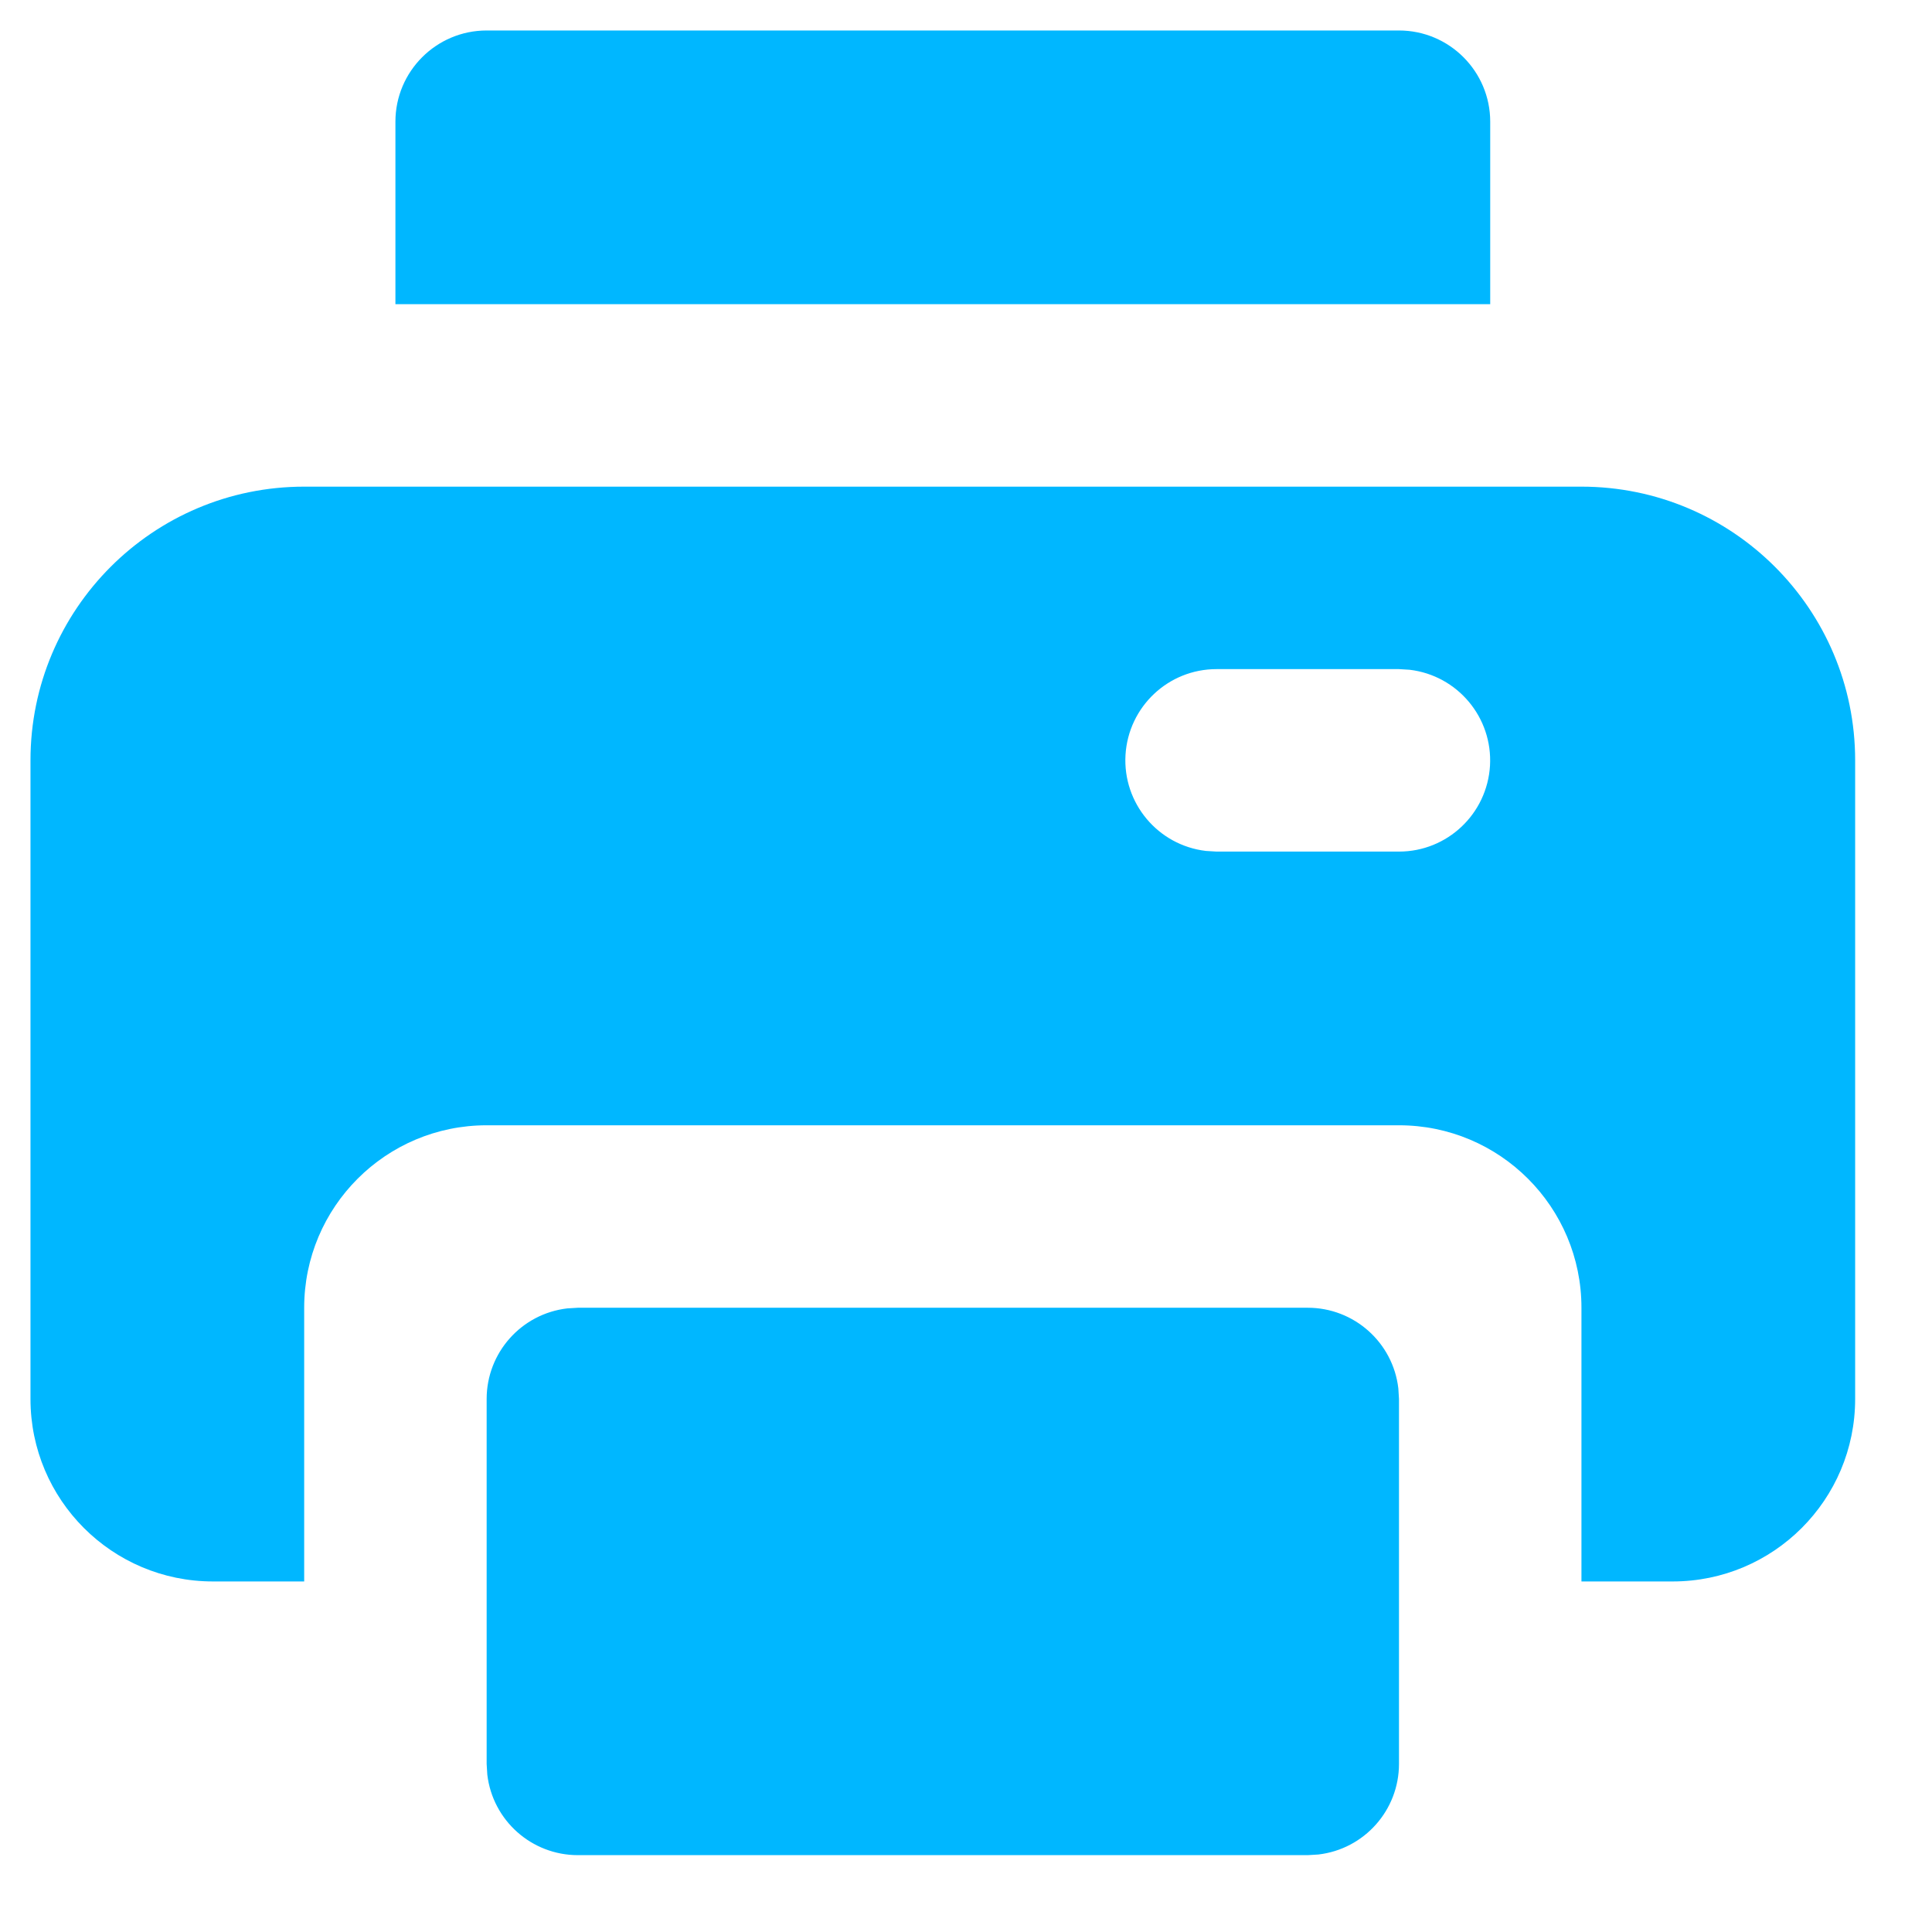 <?xml version="1.0" encoding="UTF-8"?>
<svg width="18px" height="18px" viewBox="0 0 18 18" version="1.1" xmlns="http://www.w3.org/2000/svg" xmlns:xlink="http://www.w3.org/1999/xlink">
    <title>3CDC7640-DACE-4F15-9DB9-408393C8A29A</title>
    <g id="Page-1" stroke="none" stroke-width="1" fill="none" fill-rule="evenodd">
        <g id="Article-page" transform="translate(-1201, -1276)" fill="#00B7FF" fill-rule="nonzero">
            <g id="print" transform="translate(1201.284, 1276.284)">
                <path d="M11.9,11.9 C12.331,11.9 12.694,12.223 12.744,12.651 L12.75,12.75 L12.75,16.15 C12.75,16.581 12.427,16.944 11.999,16.994 L11.9,17 L5.1,17 C4.669,17 4.306,16.677 4.256,16.249 L4.25,16.15 L4.25,12.75 C4.25,12.319 4.573,11.956 5.001,11.906 L5.1,11.9 L11.9,11.9 Z M14.45,4.25 C15.858,4.25 17,5.392 17,6.8 L17,12.75 C17,13.689 16.239,14.45 15.3,14.45 L14.45,14.45 L14.45,11.9 C14.45,10.961 13.689,10.2 12.75,10.2 L4.25,10.2 C3.311,10.2 2.55,10.961 2.55,11.9 L2.55,14.45 L1.7,14.45 C0.761,14.45 0,13.689 0,12.75 L0,6.8 C0,5.392 1.142,4.25 2.55,4.25 L14.45,4.25 Z M12.75,5.95 L11.05,5.95 C10.6,5.95 10.229,6.301 10.202,6.75 C10.176,7.199 10.504,7.591 10.951,7.644 L11.05,7.65 L12.75,7.65 C13.2,7.65 13.571,7.299 13.598,6.85 C13.624,6.401 13.296,6.009 12.849,5.956 L12.75,5.95 Z M12.75,0 C13.219,0 13.6,0.381 13.6,0.85 L13.6,2.55 L3.4,2.55 L3.4,0.85 C3.4,0.381 3.781,0 4.25,0 L12.75,0 Z" id="Shape"></path>
            </g>
        </g>
    </g>
</svg>